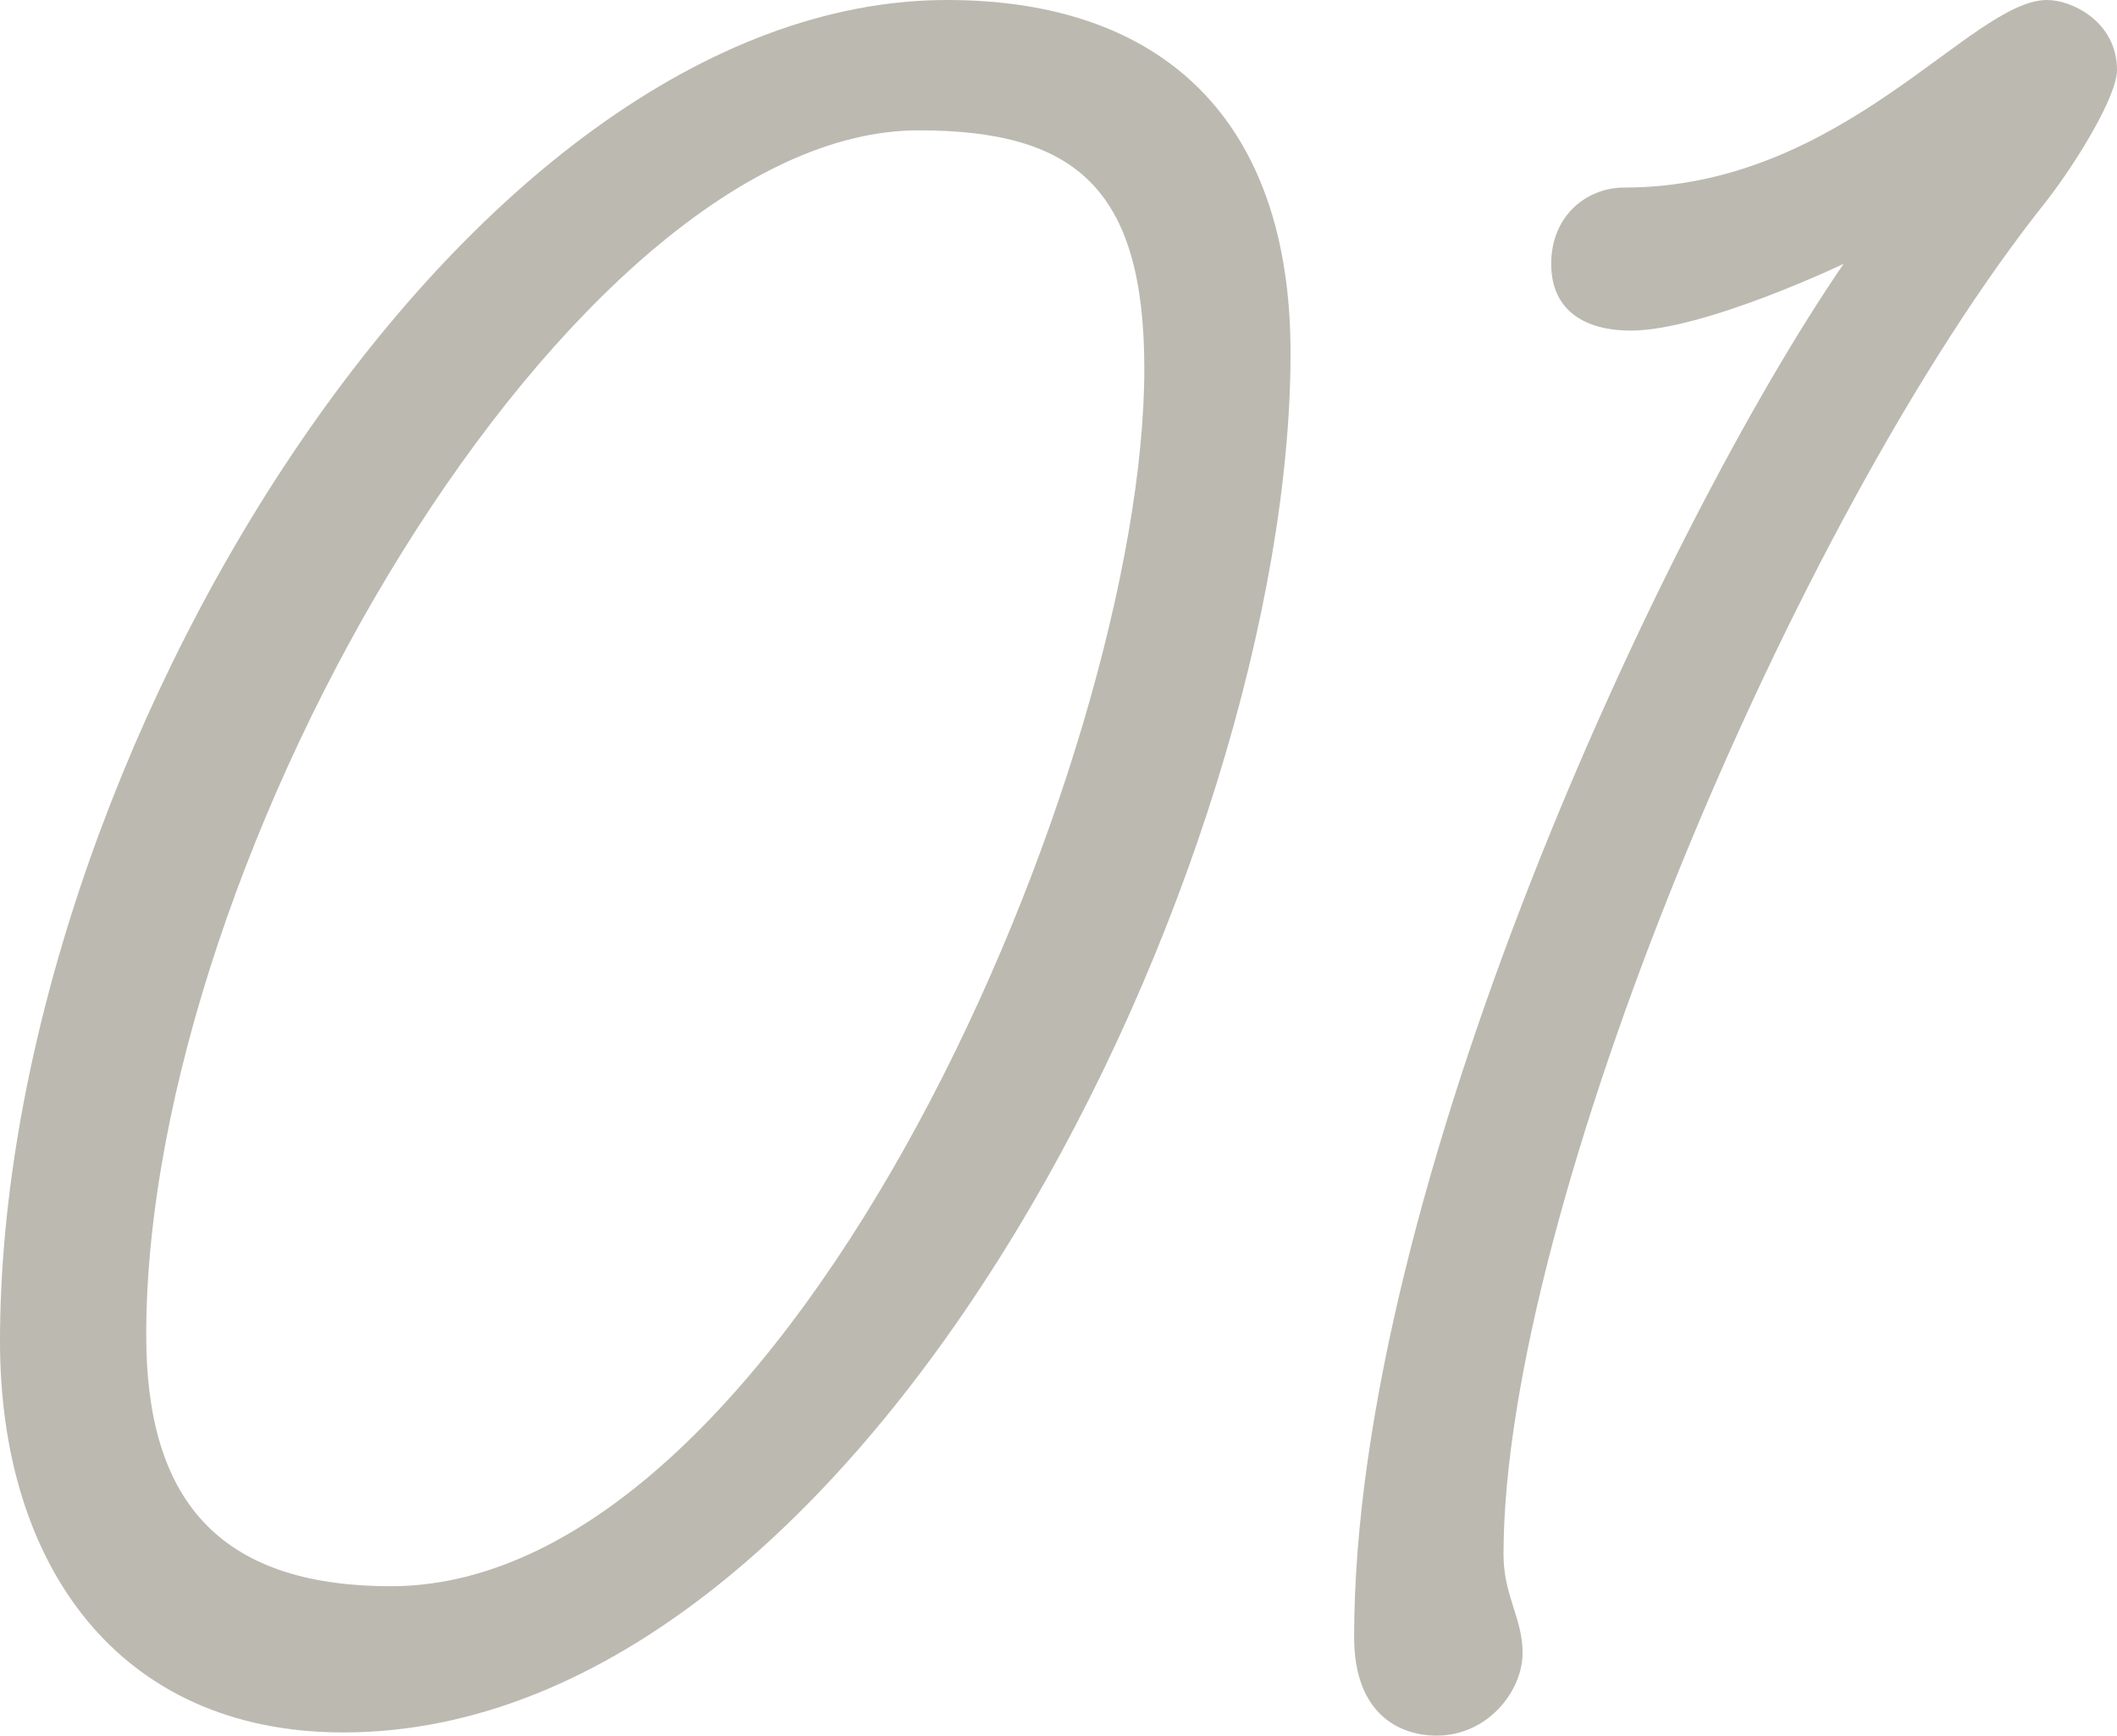 <?xml version="1.0" encoding="UTF-8"?><svg id="b" xmlns="http://www.w3.org/2000/svg" width="99.9" height="81.9" viewBox="0 0 99.9 81.9"><g id="c"><path d="m60.9,16.65c0,24-19.8,65.1-44.7,65.1-10.65,0-16.2-7.95-16.2-18.45C0,36,21.9,0,44.7,0c10.05,0,16.2,5.55,16.2,16.65ZM6.9,63c0,7.65,3.3,11.85,11.55,11.85,18.9,0,35.55-39,35.55-57.45,0-8.55-3.3-11.25-10.65-11.25C27,6.15,6.9,40.2,6.9,63Z" fill="#bcb9b0" stroke-width="0"/><path d="m76.95,15.6c-2.1,0-3.75-.9-3.75-3.15s1.65-3.6,3.45-3.6c10.35,0,16.35-8.85,19.95-8.85,1.2,0,3.3,1.05,3.3,3.3,0,1.2-1.8,4.2-3.3,6.15-12,15-25.65,47.7-25.65,63.9,0,1.95.9,3,.9,4.65,0,1.8-1.65,3.9-4.05,3.9-1.8,0-3.9-1.05-3.9-4.65,0-21.15,14.55-52.35,23.1-64.8,0,0-6.6,3.15-10.05,3.15Z" fill="#bcb9b0" stroke-width="0"/></g></svg>